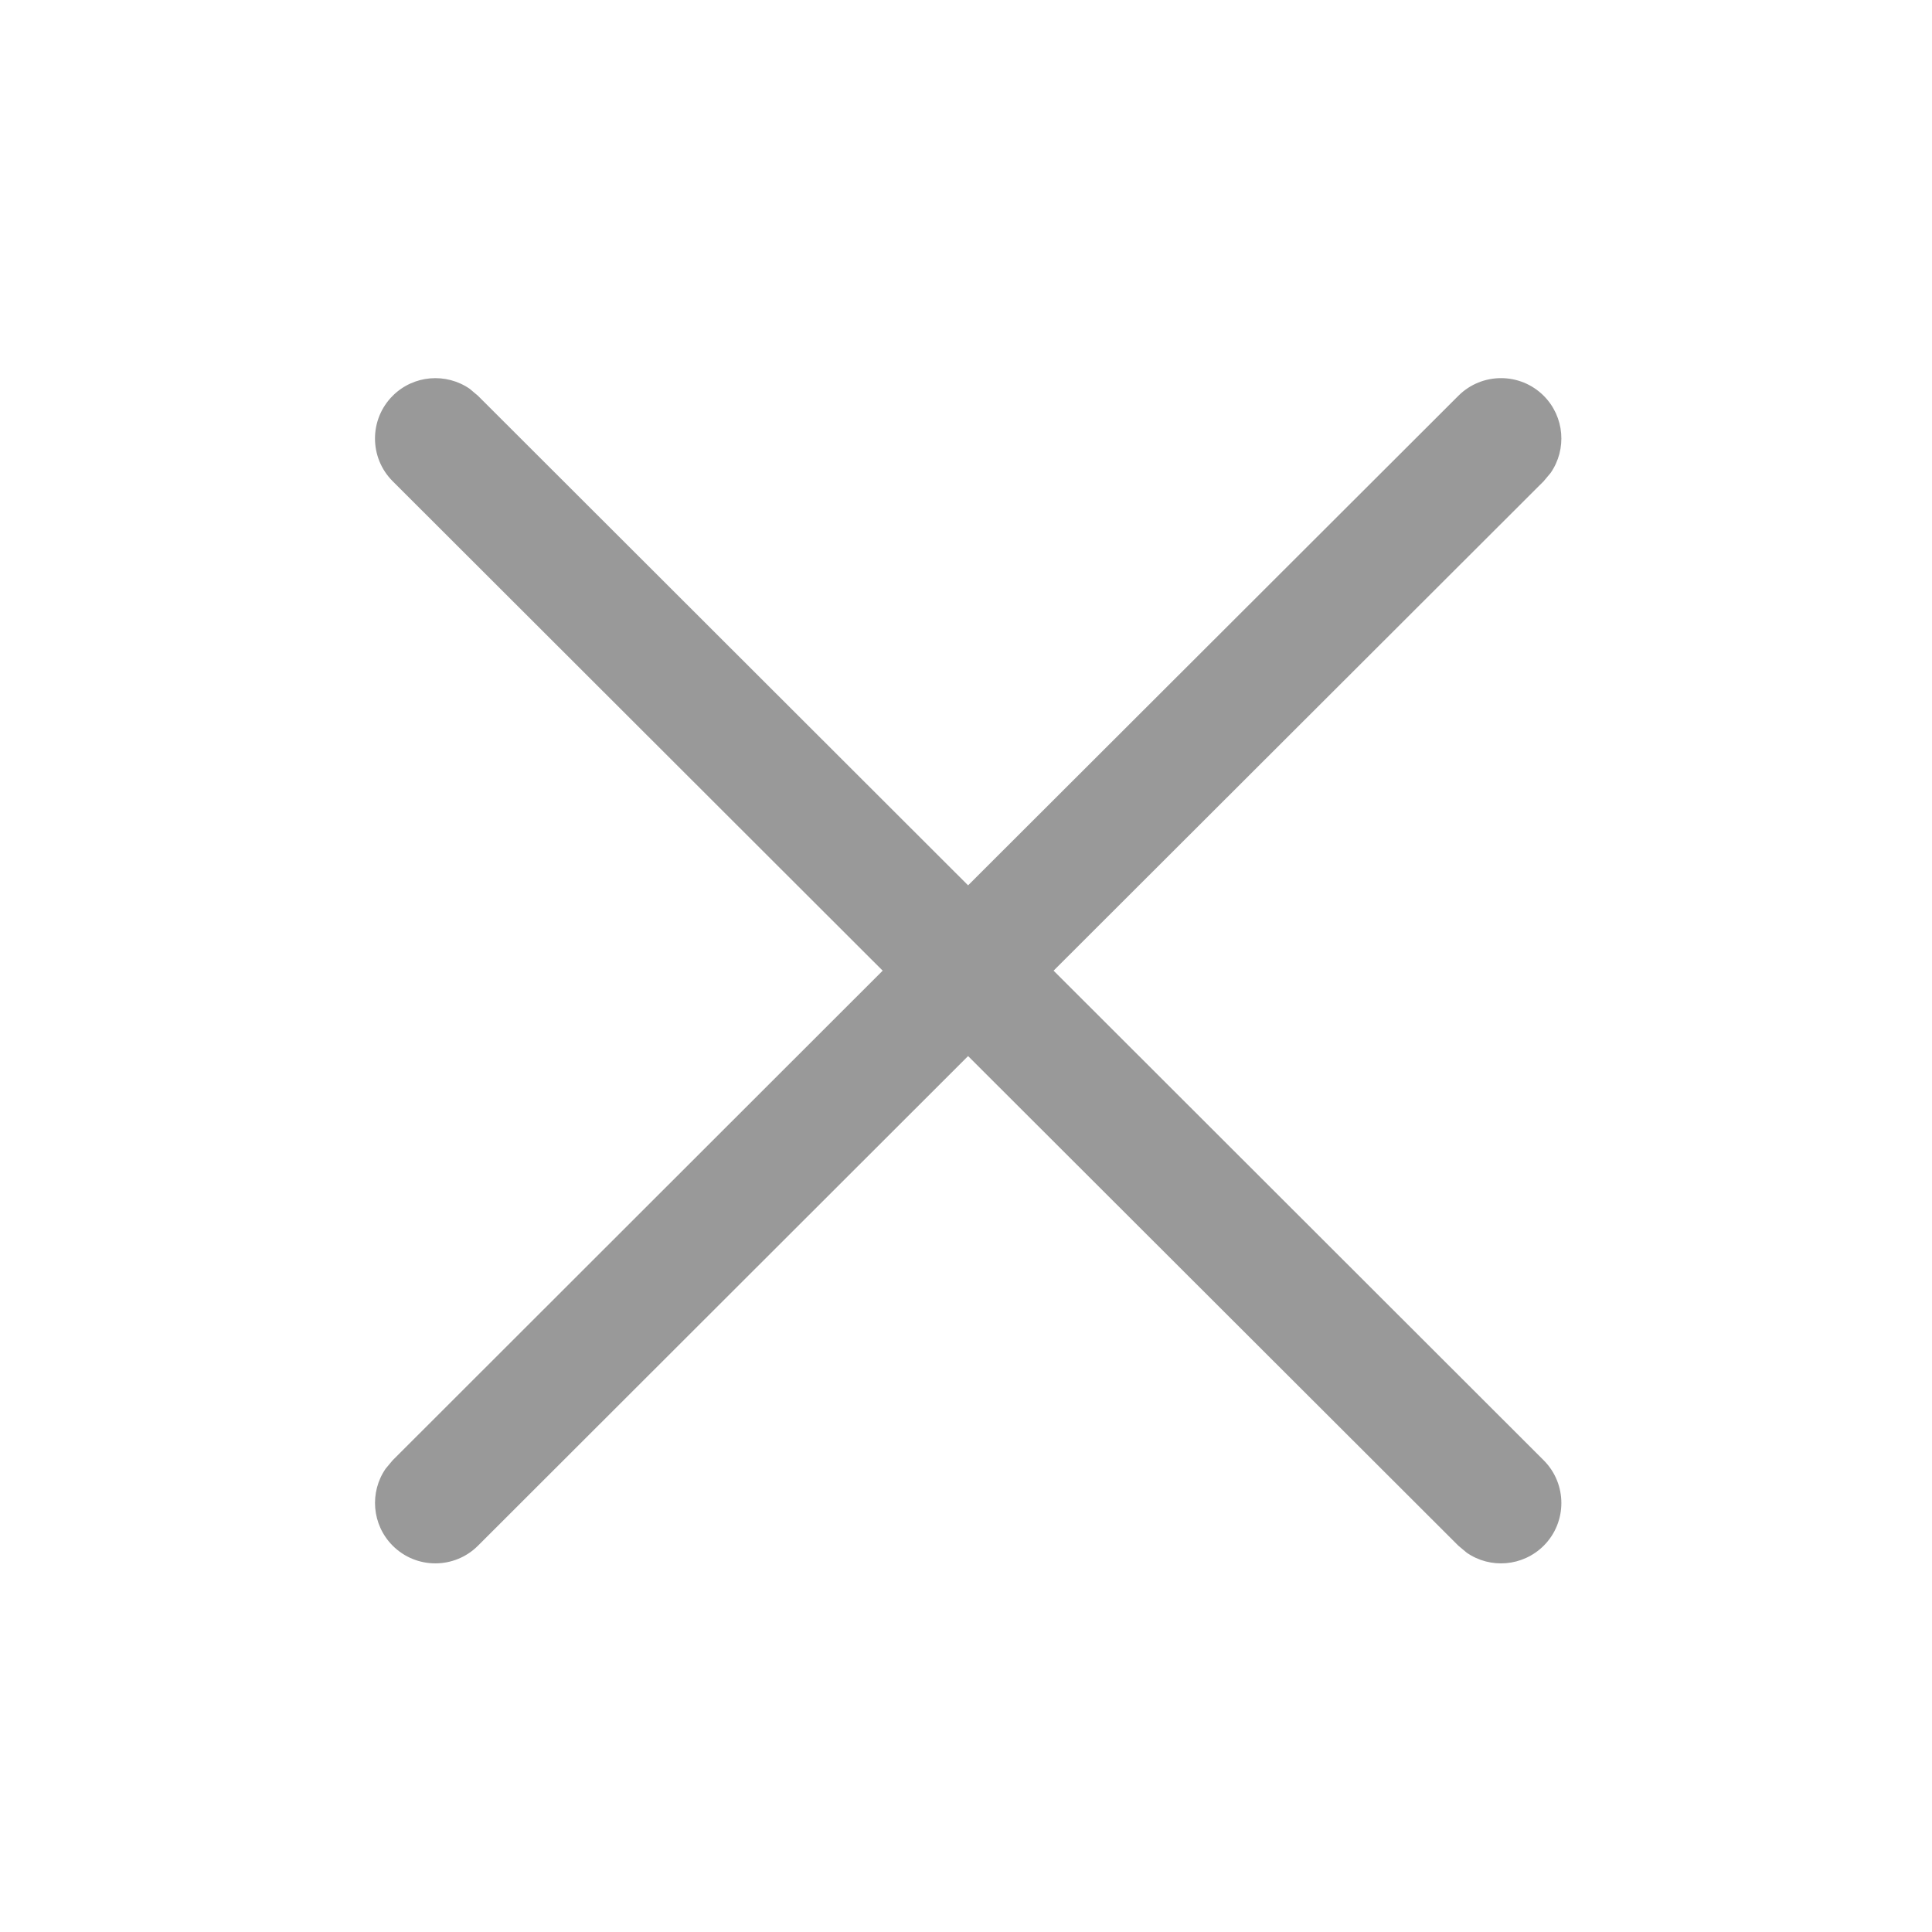 <?xml version="1.0" encoding="UTF-8"?>
<svg width="24px" height="24px" viewBox="0 0 24 24" version="1.1" xmlns="http://www.w3.org/2000/svg" xmlns:xlink="http://www.w3.org/1999/xlink">
    <title>12</title>
    <g id="12" stroke="none" stroke-width="1" fill="none" fill-rule="evenodd">
        <g id="ICON/16px/线性/关闭备份-3">
            <rect id="白底" x="0" y="0" width="24" height="24"></rect>
            <path d="M5.835,4.83 L5.938,4.917 L12.026,10.998 L18.116,4.917 C18.409,4.624 18.884,4.624 19.177,4.917 C19.437,5.178 19.465,5.582 19.263,5.874 L19.176,5.978 L13.088,12.058 L19.176,18.14 C19.469,18.433 19.469,18.908 19.177,19.201 C18.916,19.461 18.512,19.491 18.22,19.288 L18.116,19.201 L12.026,13.119 L5.938,19.201 C5.645,19.494 5.171,19.494 4.878,19.201 C4.618,18.94 4.589,18.536 4.791,18.244 L4.878,18.14 L10.965,12.058 L4.878,5.978 C4.585,5.685 4.585,5.21 4.878,4.917 C5.138,4.657 5.542,4.628 5.835,4.83 Z" id="形状结合" fill="#999999" fill-rule="nonzero"></path>
        </g>
    </g>
</svg>